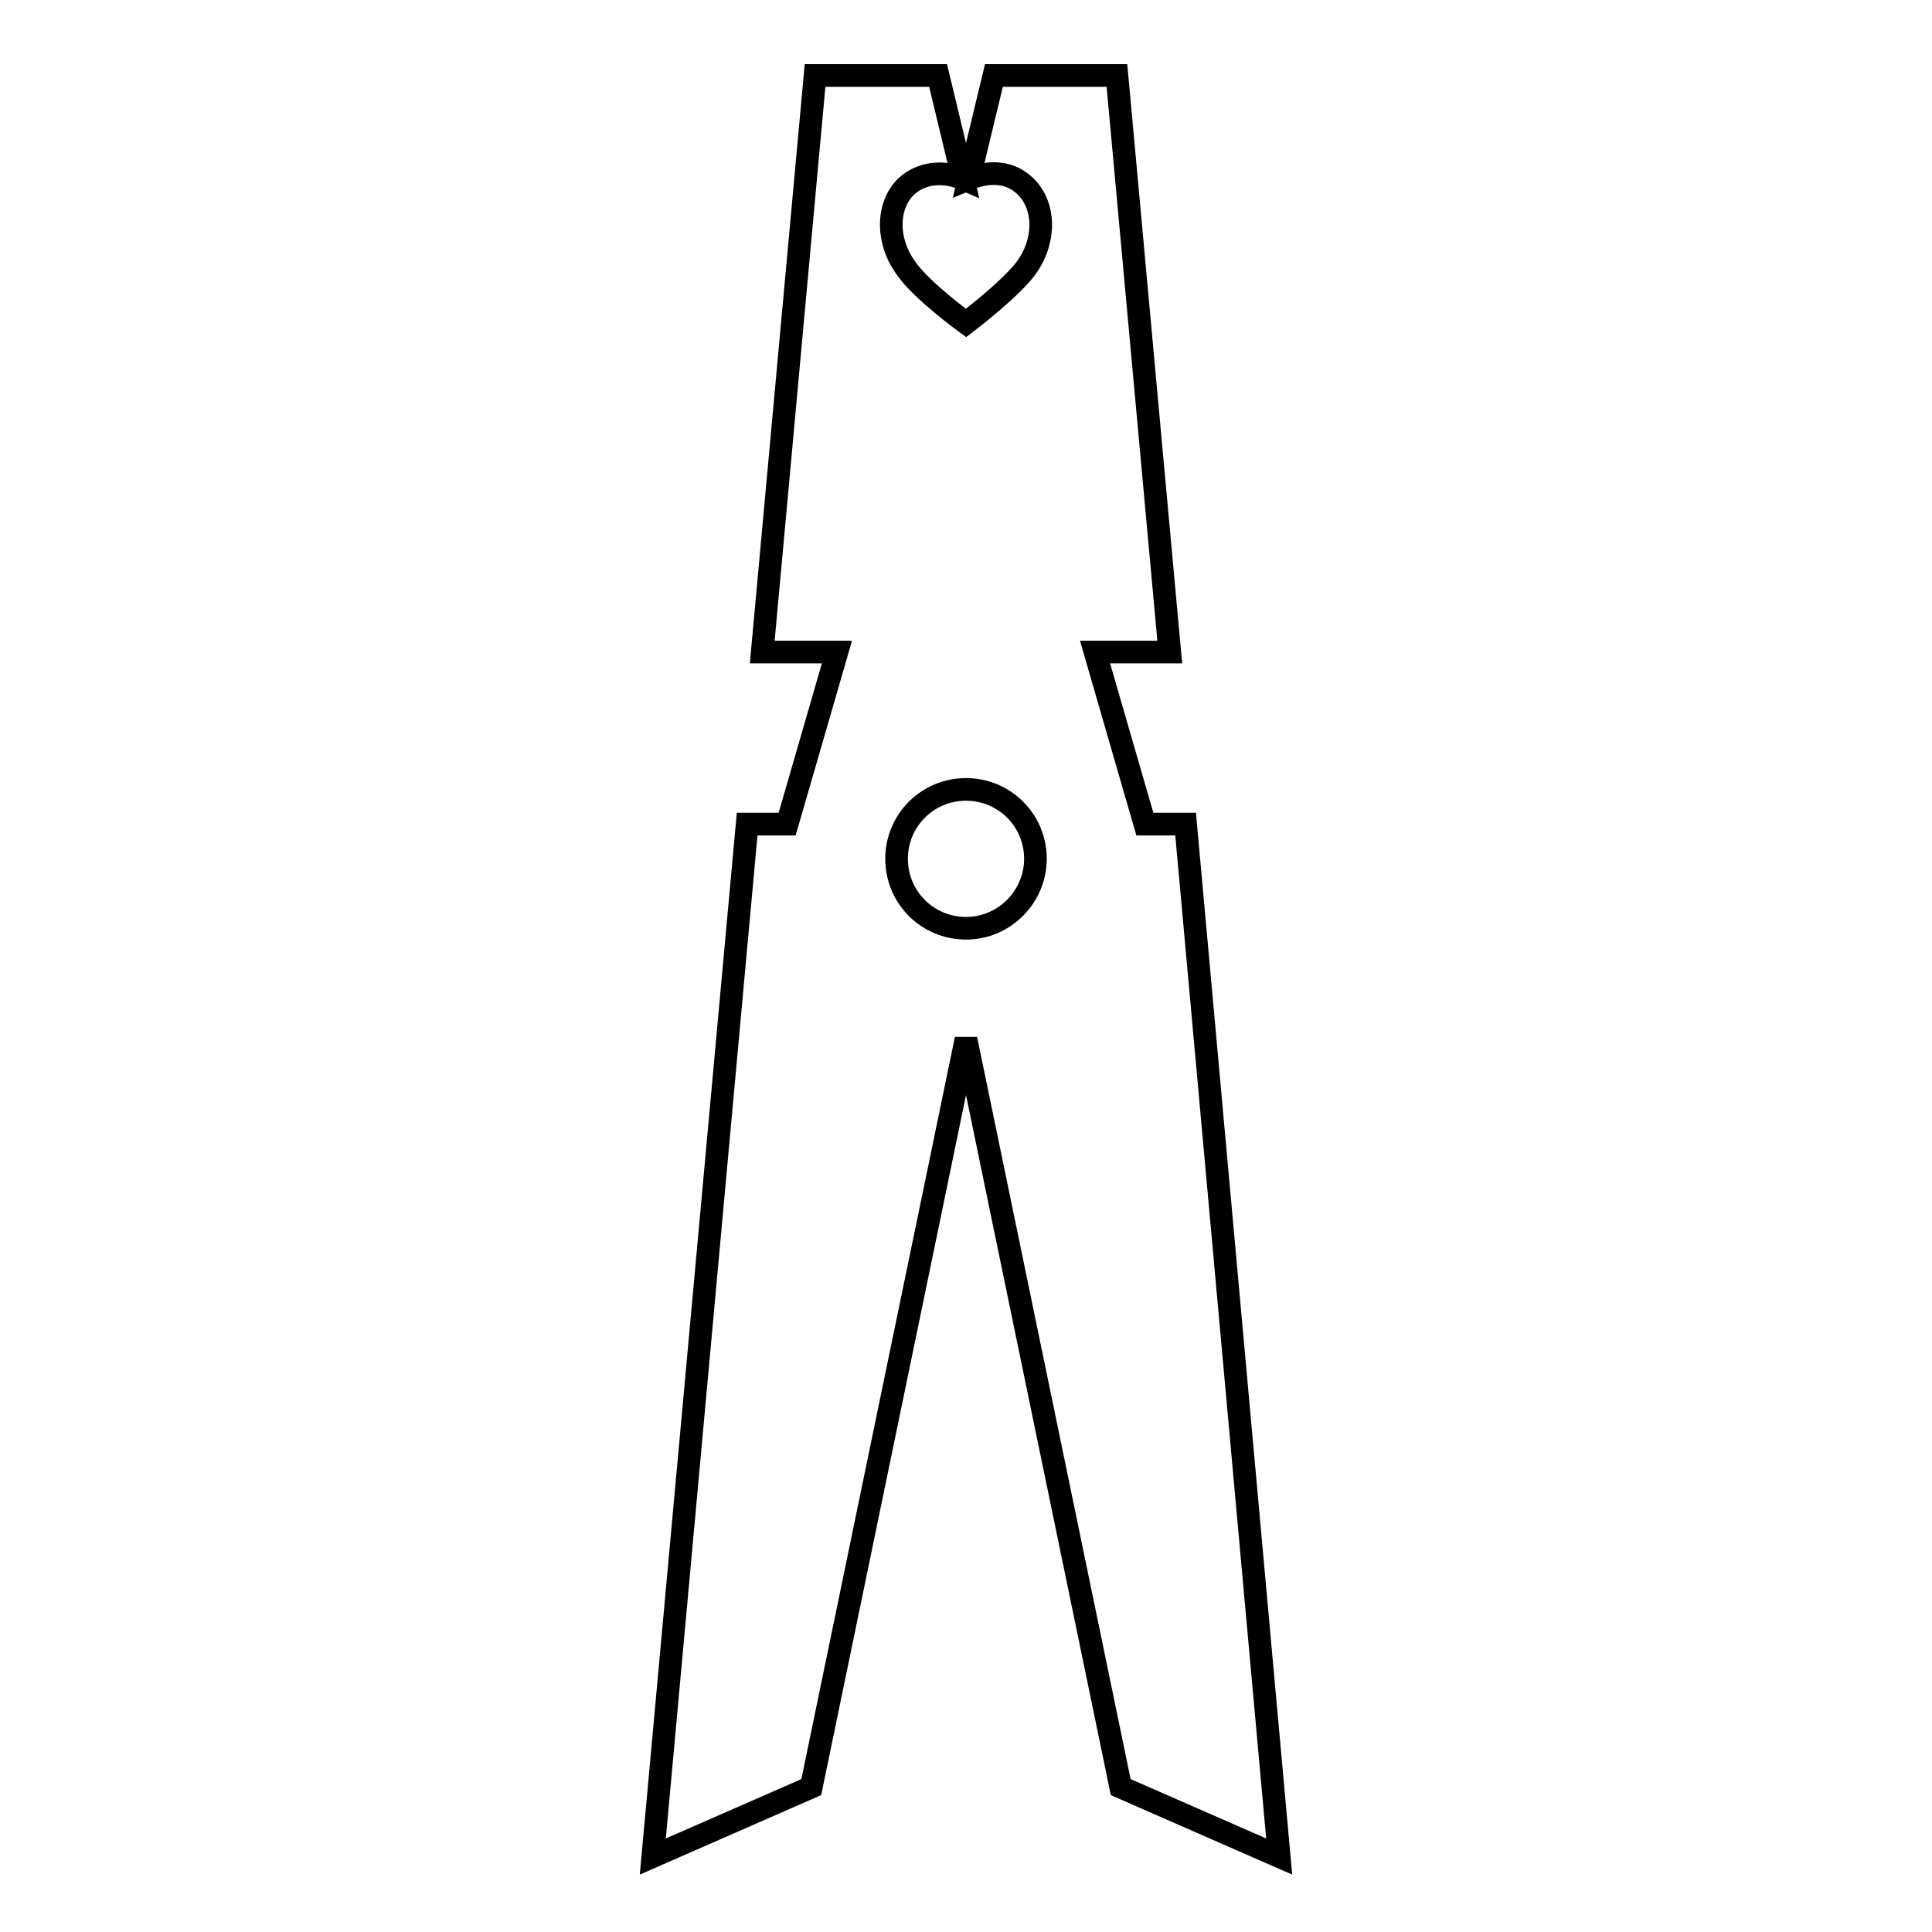 <?xml version="1.0" encoding="utf-8"?>
<!-- Svg Vector Icons : http://www.onlinewebfonts.com/icon -->
<!DOCTYPE svg PUBLIC "-//W3C//DTD SVG 1.1//EN" "http://www.w3.org/Graphics/SVG/1.1/DTD/svg11.dtd">
<svg version="1.1" xmlns="http://www.w3.org/2000/svg" xmlns:xlink="http://www.w3.org/1999/xlink" x="0px" y="0px" viewBox="0 0 256 256" enable-background="new 0 0 256 256" xml:space="preserve">
<g><g><path stroke-width="3" fill-opacity="0" stroke="#000000"  d="M157.1,109.2h-5.4l-6.6-22.8h9.9L148,10h-3.5h-12.8l-3.3,13.7c2.4-1,5-1,6.9,0.5c3.2,2.4,3.5,7.5,0.6,11.4c-2.1,2.8-7.9,7.2-7.9,7.2s-5.9-4.3-7.9-7.2c-2.9-3.9-2.6-9.1,0.6-11.4c2-1.4,4.6-1.5,6.9-0.5L124.3,10h-12.8H108l-7,76.4h9.9l-6.6,22.8H99L86.5,246l21-9.2l20.5-99.1l20.5,99.1l21,9.2L157.1,109.2z M128,123c-5.1,0-9.2-4.1-9.2-9.2c0-5.1,4.1-9.2,9.2-9.2c5.1,0,9.2,4.1,9.2,9.2C137.2,118.8,133.1,123,128,123z"/><g></g><g></g><g></g><g></g><g></g><g></g><g></g><g></g><g></g><g></g><g></g><g></g><g></g><g></g><g></g></g></g>
</svg>